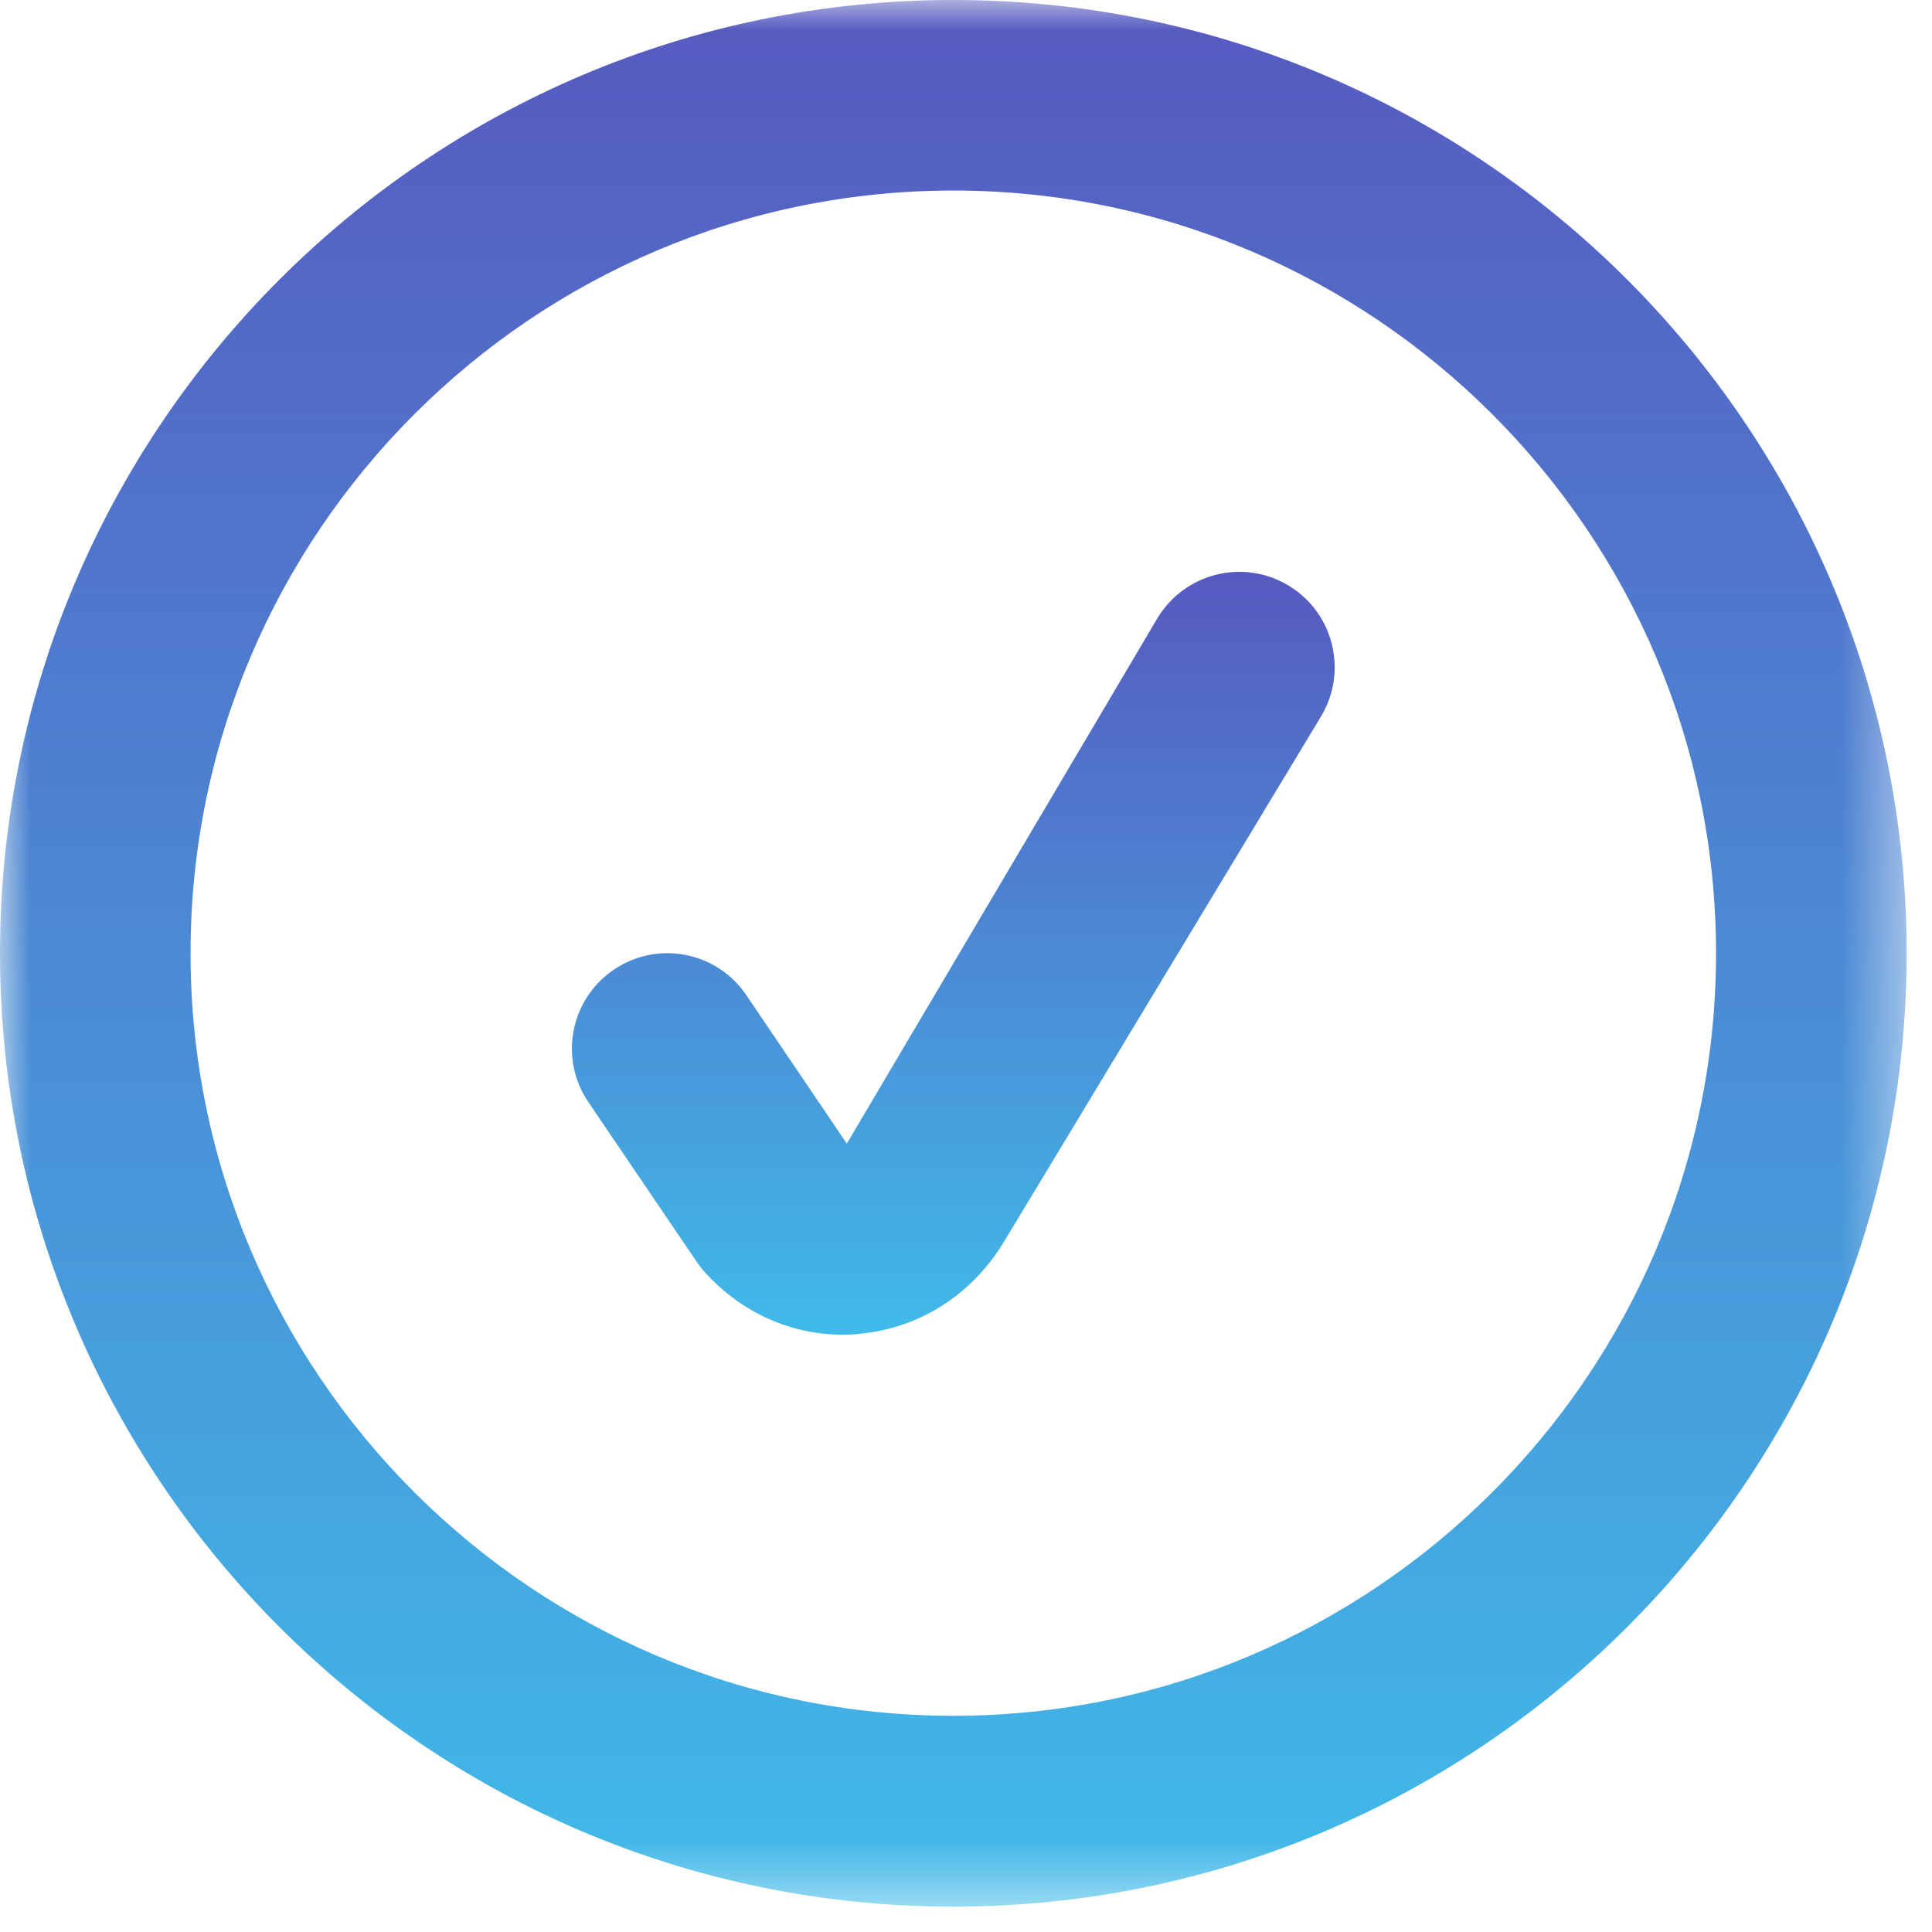 <svg xmlns="http://www.w3.org/2000/svg" fill="none" viewBox="0 0 32 32" height="32" width="32">
<mask height="32" width="32" y="0" x="0" maskUnits="userSpaceOnUse" style="mask-type:luminance" id="mask0_1_53">
<path fill="white" d="M0 0H31.58V31.58H0V0Z"></path>
</mask>
<g mask="url(#mask0_1_53)">
<path fill="url(#paint0_linear_1_53)" d="M15.79 3.156C8.826 3.156 3.156 8.826 3.156 15.79C3.156 22.753 8.826 28.419 15.79 28.419C22.753 28.419 28.423 22.753 28.423 15.79C28.423 8.826 22.753 3.156 15.79 3.156ZM15.79 31.58C7.083 31.58 0 24.497 0 15.79C0 7.083 7.083 0 15.79 0C24.497 0 31.58 7.083 31.58 15.79C31.58 24.497 24.497 31.58 15.79 31.58Z"></path>
</g>
<path fill="url(#paint1_linear_1_53)" d="M13.96 22.107C13.099 22.107 12.279 21.74 11.678 21.076C11.628 21.023 11.583 20.961 11.542 20.903L9.745 18.254C9.255 17.533 9.444 16.552 10.165 16.062C10.886 15.571 11.871 15.757 12.361 16.482L14.026 18.942L19.173 10.235C19.626 9.49 20.594 9.246 21.344 9.7C22.09 10.149 22.329 11.121 21.88 11.867L16.63 20.566C16.103 21.439 15.238 21.995 14.253 22.09C14.158 22.102 14.059 22.107 13.96 22.107Z"></path>
<defs>
<linearGradient gradientUnits="userSpaceOnUse" y2="31.58" x2="15.79" y1="0" x1="15.79" id="paint0_linear_1_53">
<stop stop-opacity="0.75" stop-color="#1E22AA"></stop>
<stop stop-opacity="0.75" stop-color="#00A3E1" offset="1"></stop>
</linearGradient>
<linearGradient gradientUnits="userSpaceOnUse" y2="22.107" x2="15.79" y1="9.471" x1="15.79" id="paint1_linear_1_53">
<stop stop-opacity="0.75" stop-color="#1E22AA"></stop>
<stop stop-opacity="0.75" stop-color="#00A3E1" offset="1"></stop>
</linearGradient>
</defs>
</svg>
